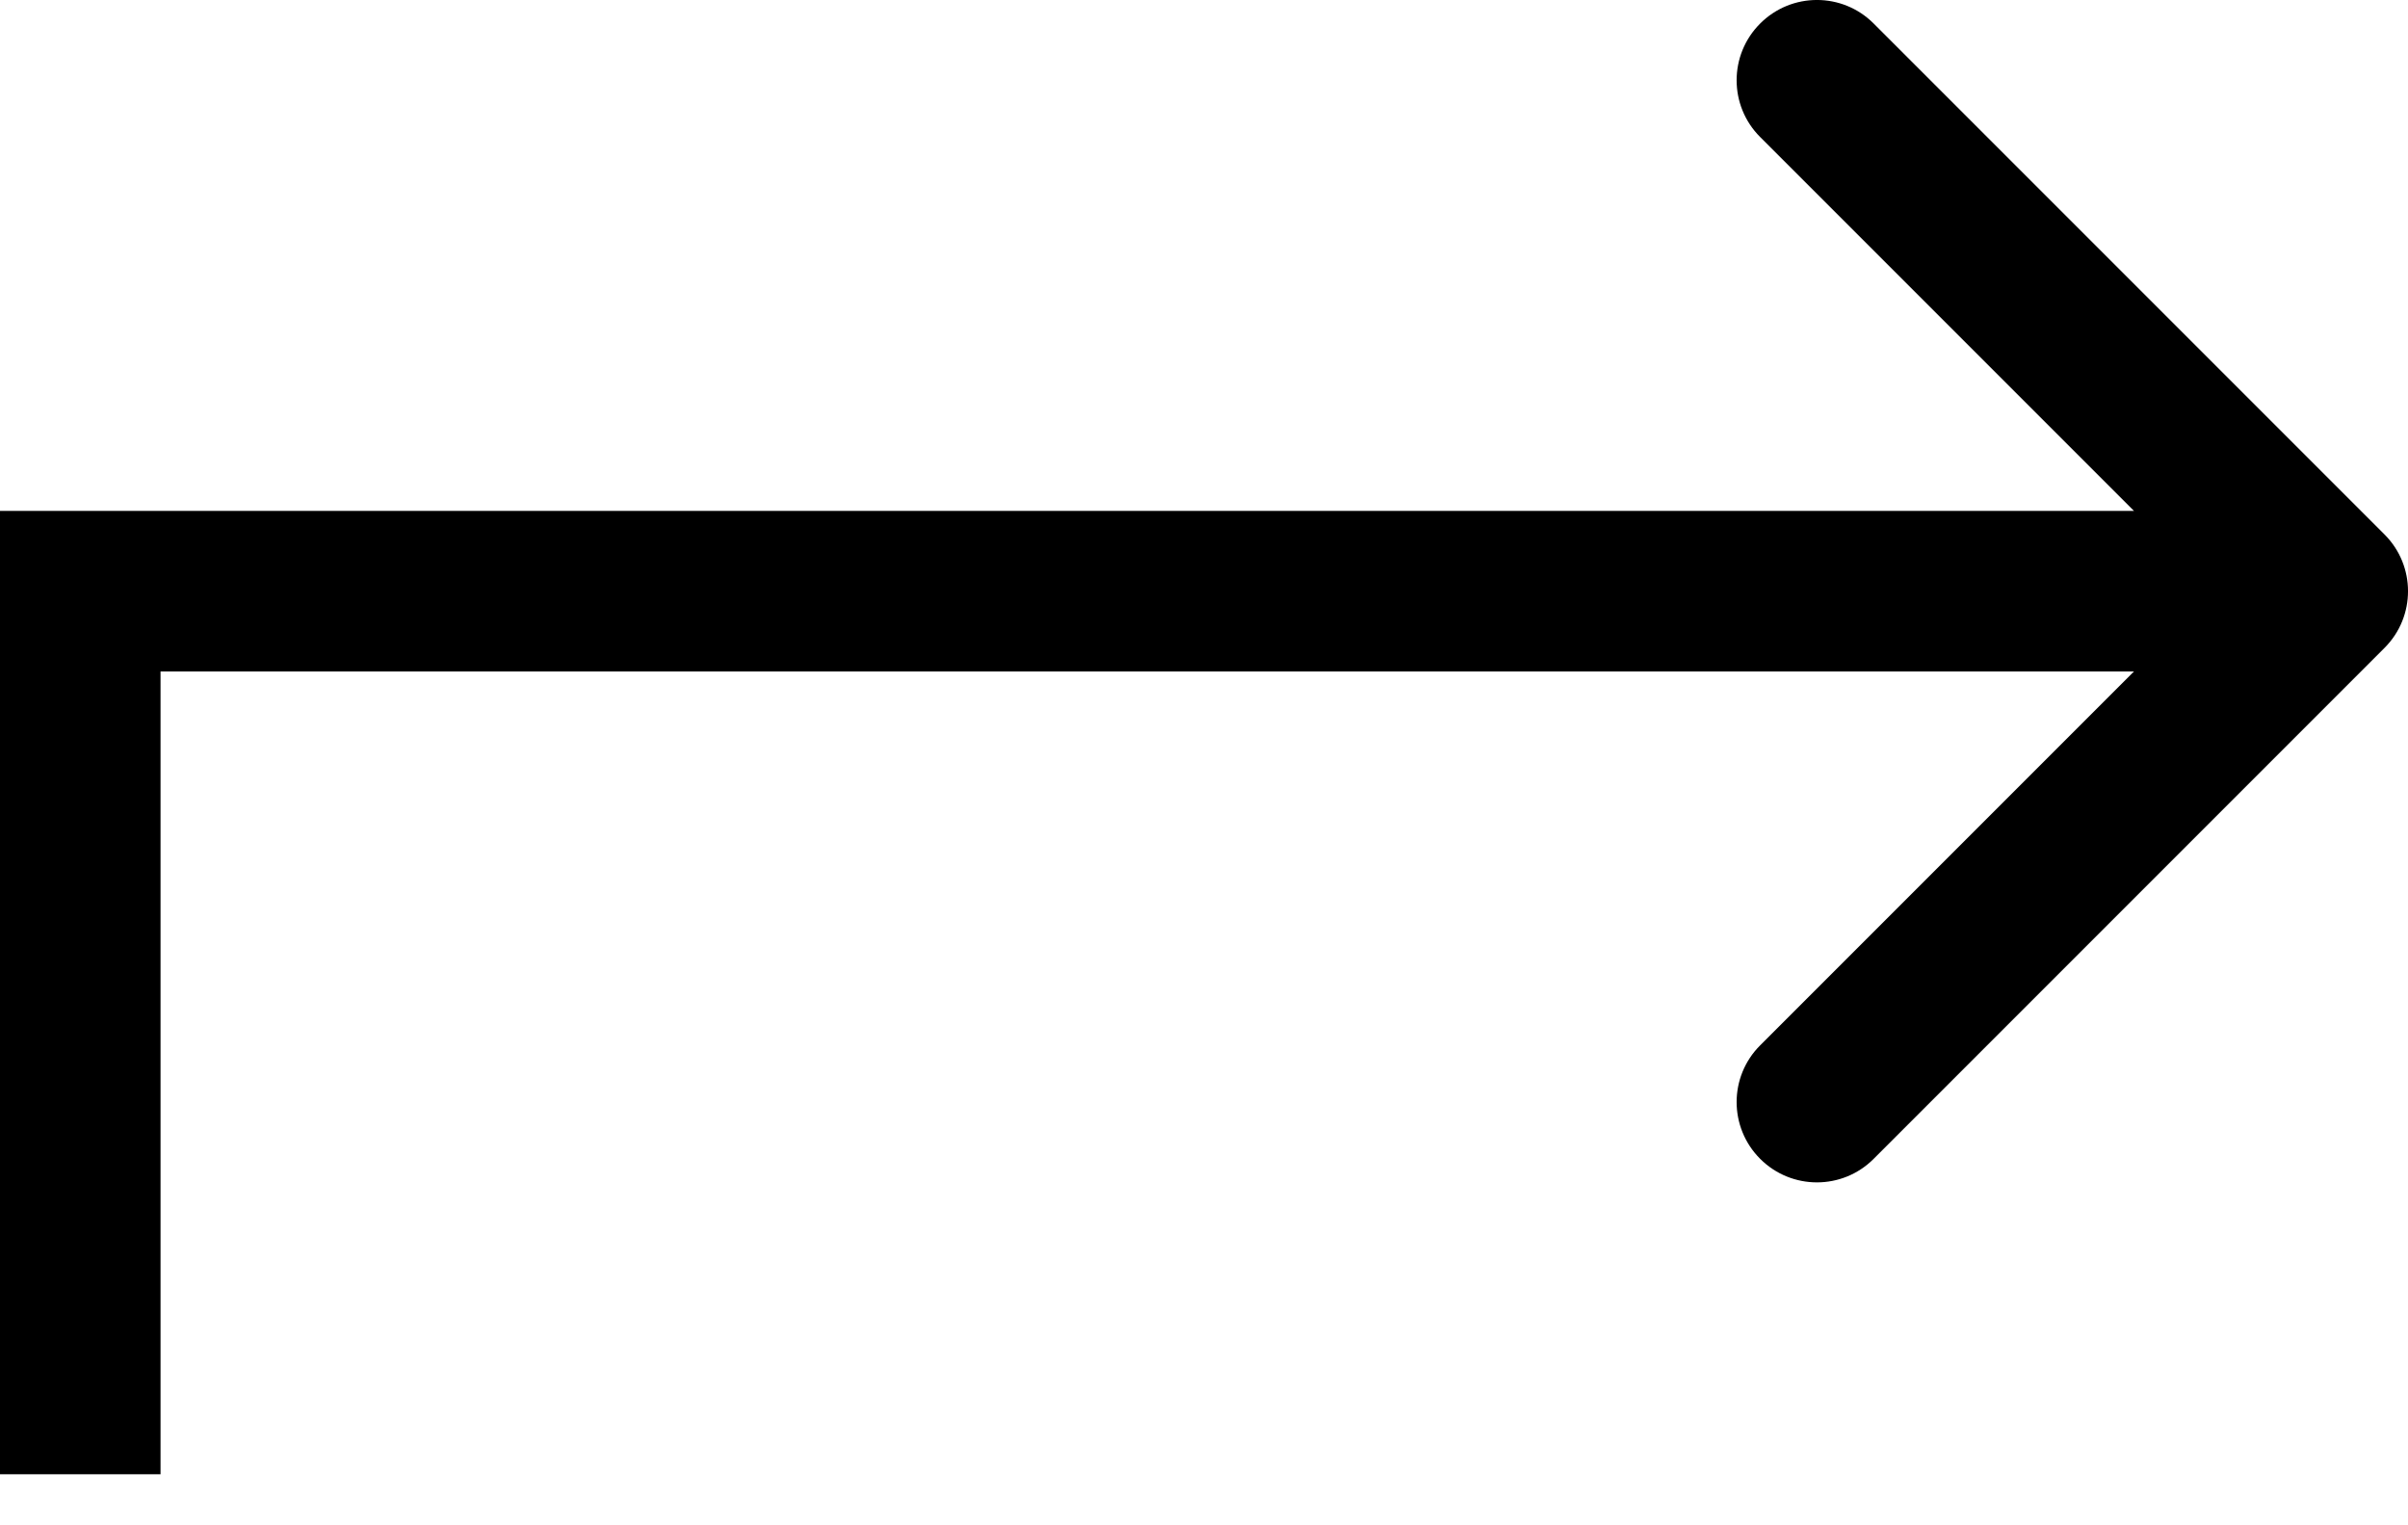 <?xml version="1.0" encoding="UTF-8"?> <svg xmlns="http://www.w3.org/2000/svg" width="30" height="19" viewBox="0 0 30 19" fill="none"><path d="M29.707 6.657L23.343 0.293C22.953 -0.098 22.32 -0.098 21.929 0.293C21.538 0.683 21.538 1.317 21.929 1.707L26.586 6.364L0 6.364V18.364H2L2 8.364L26.586 8.364L21.929 13.021C21.538 13.411 21.538 14.044 21.929 14.435C22.32 14.826 22.953 14.826 23.343 14.435L29.707 8.071C30.098 7.681 30.098 7.047 29.707 6.657Z" fill="black"></path></svg> 